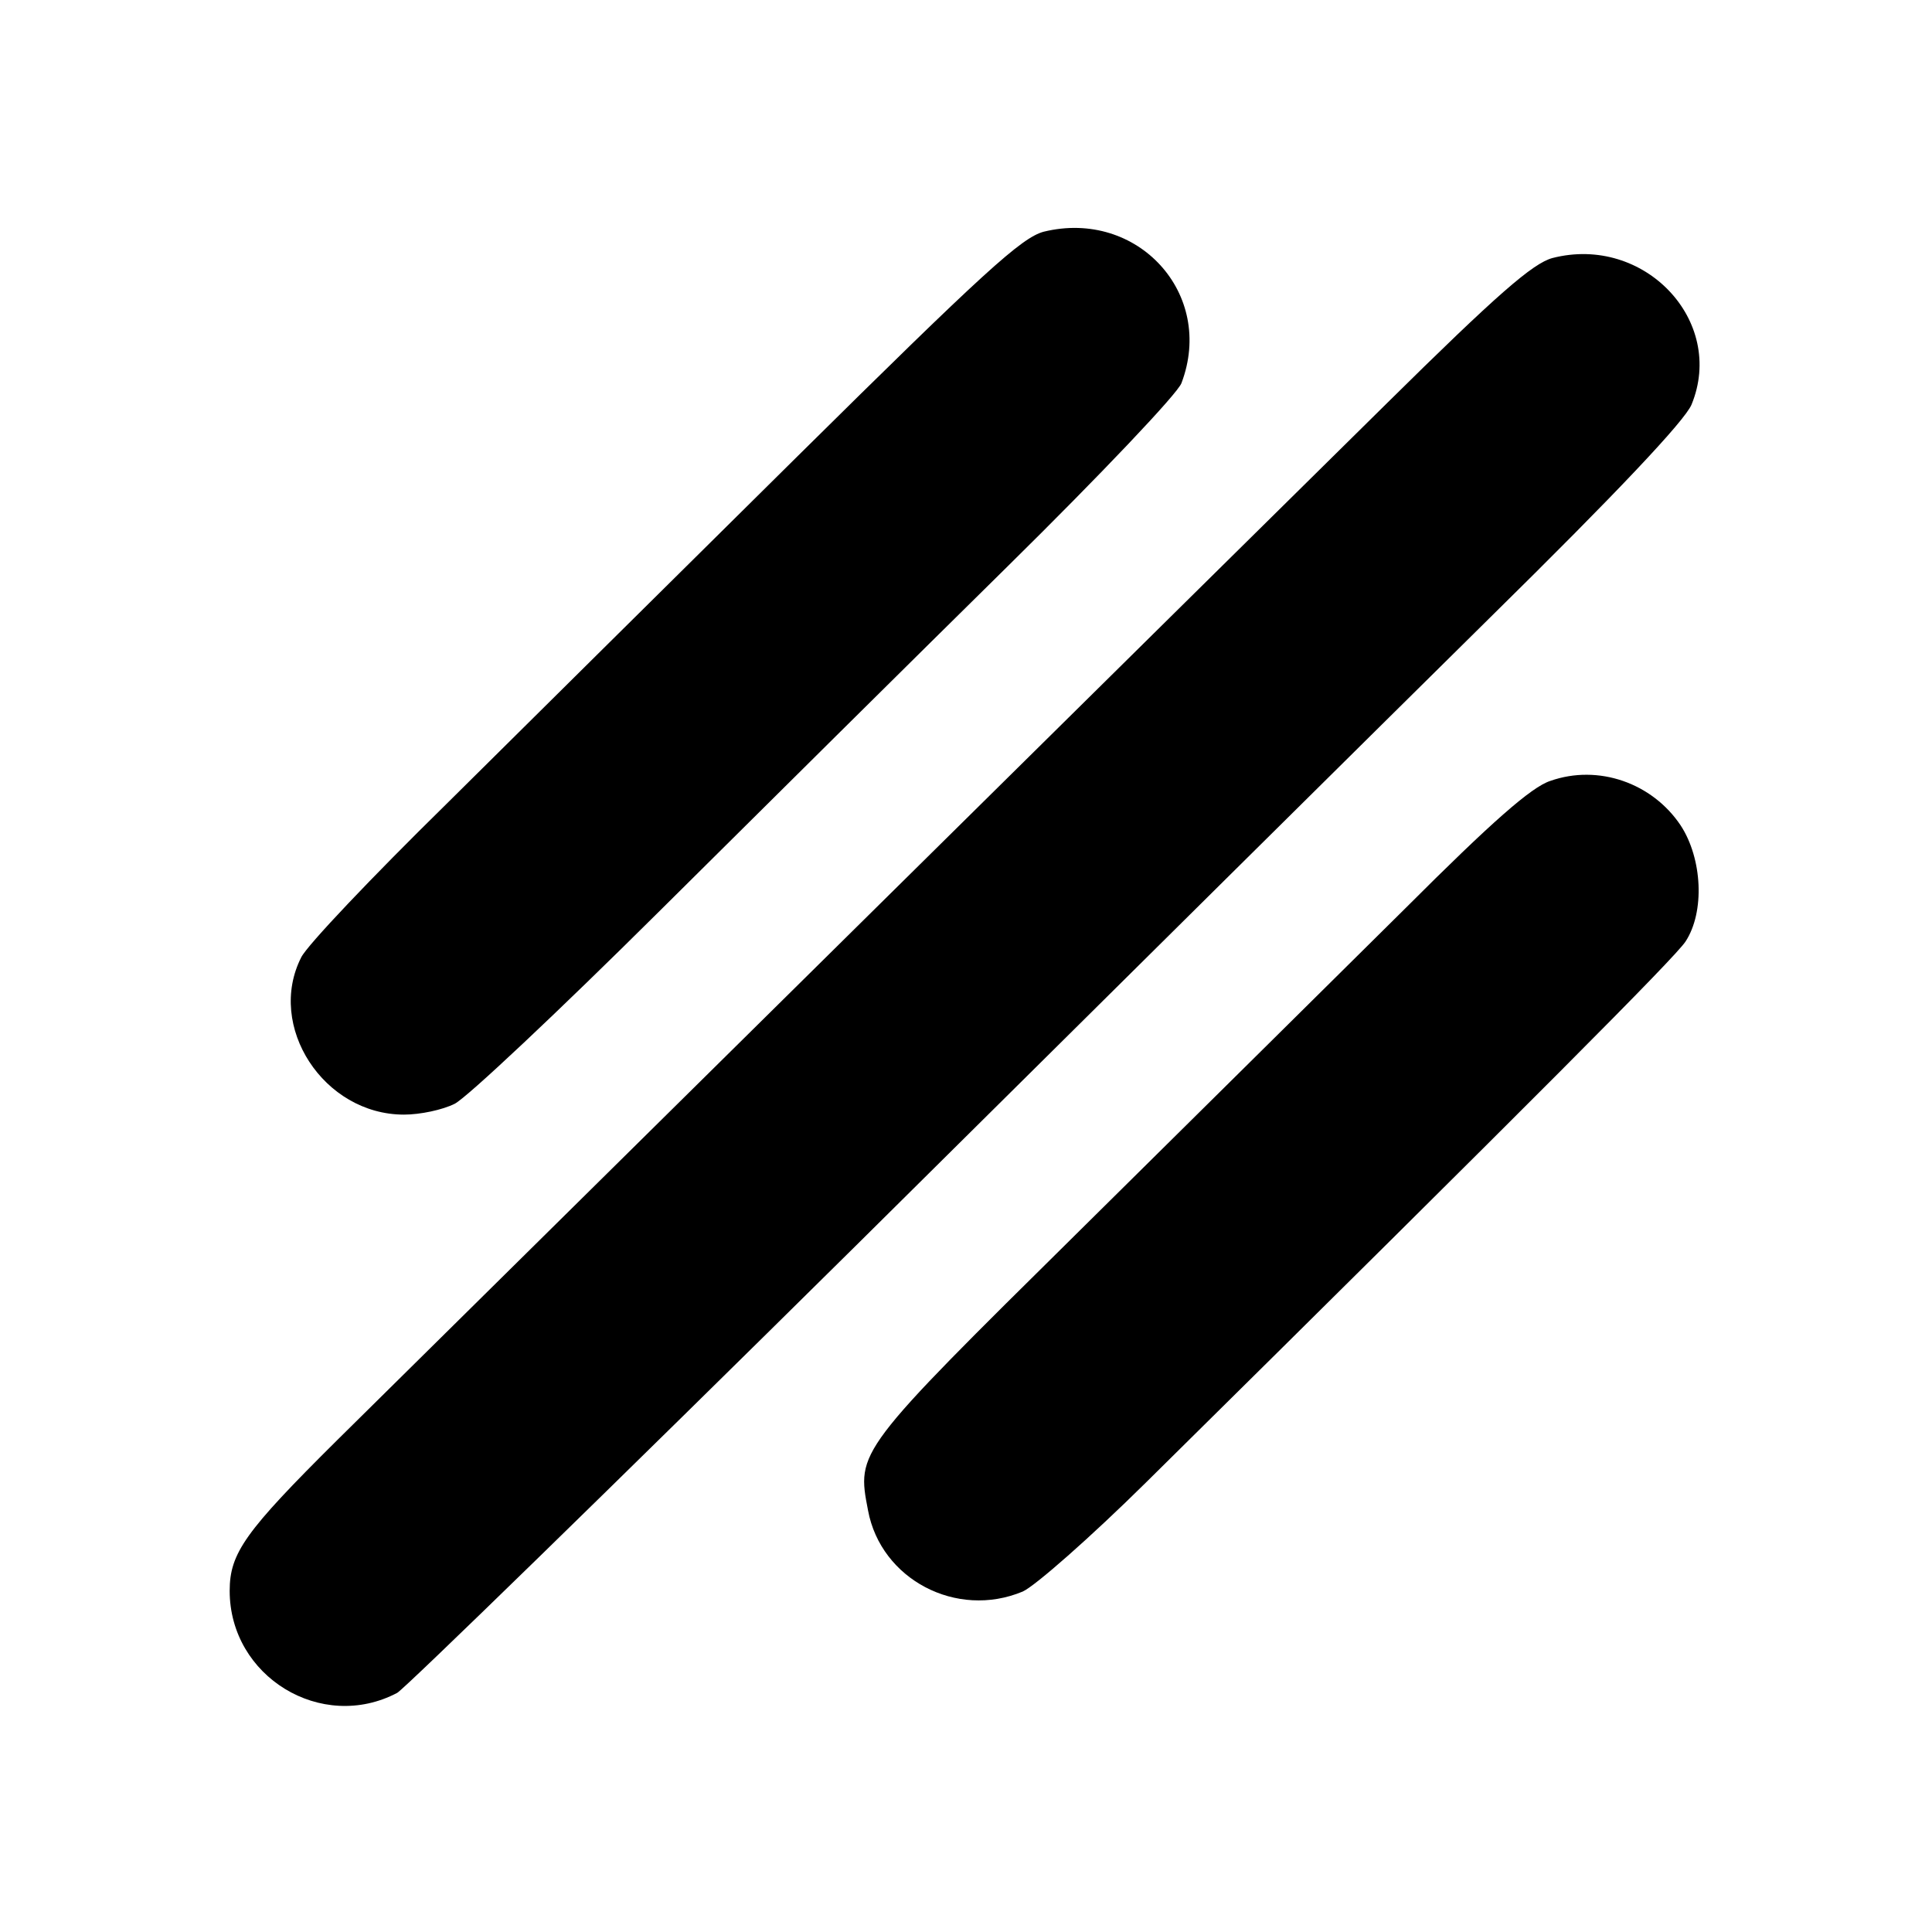 <svg version="1" xmlns="http://www.w3.org/2000/svg" width="381.333" height="381.333" viewBox="0 0 286 286"><path d="M154.5 34.3c-3.3.9-8.8 5.9-36.5 33.3-17.9 17.7-41.3 40.9-52.1 51.6-10.8 10.6-20.4 20.7-21.3 22.5-5.2 10.2 3.3 23.3 15.2 23.3 2.4 0 5.7-.7 7.5-1.6 1.8-.9 15.4-13.7 30.2-28.4 14.9-14.8 38.1-37.8 51.7-51.2 13.6-13.4 25.2-25.6 25.7-27.1 5-13.2-6.5-25.8-20.4-22.4zM229.8 38.2c-2.9.8-8.1 5.3-24.5 21.5-21 20.7-131.7 130.1-155.4 153.5C36.3 226.7 34 229.9 34 235.5c0 12.7 13.6 21 24.8 15.1 1.2-.7 31.8-30.5 68-66.3 36.1-35.8 78.4-77.7 93.9-93 18.5-18.2 28.7-29 29.7-31.4 5.1-12.4-7-25.2-20.6-21.7zM229.5 115.6c-2.8.9-8.7 6.1-21.4 18.8-9.7 9.6-31.4 31.1-48.3 47.8-33.1 32.7-33 32.6-31.3 41.4 1.9 10.2 13.1 16.1 22.9 12 1.8-.8 10-8 18.2-16.1 58.3-57.6 78.2-77.6 79.9-80.1 2.9-4.4 2.5-12.3-.7-17.2-4.2-6.3-12.2-9.1-19.3-6.6z"/></svg>